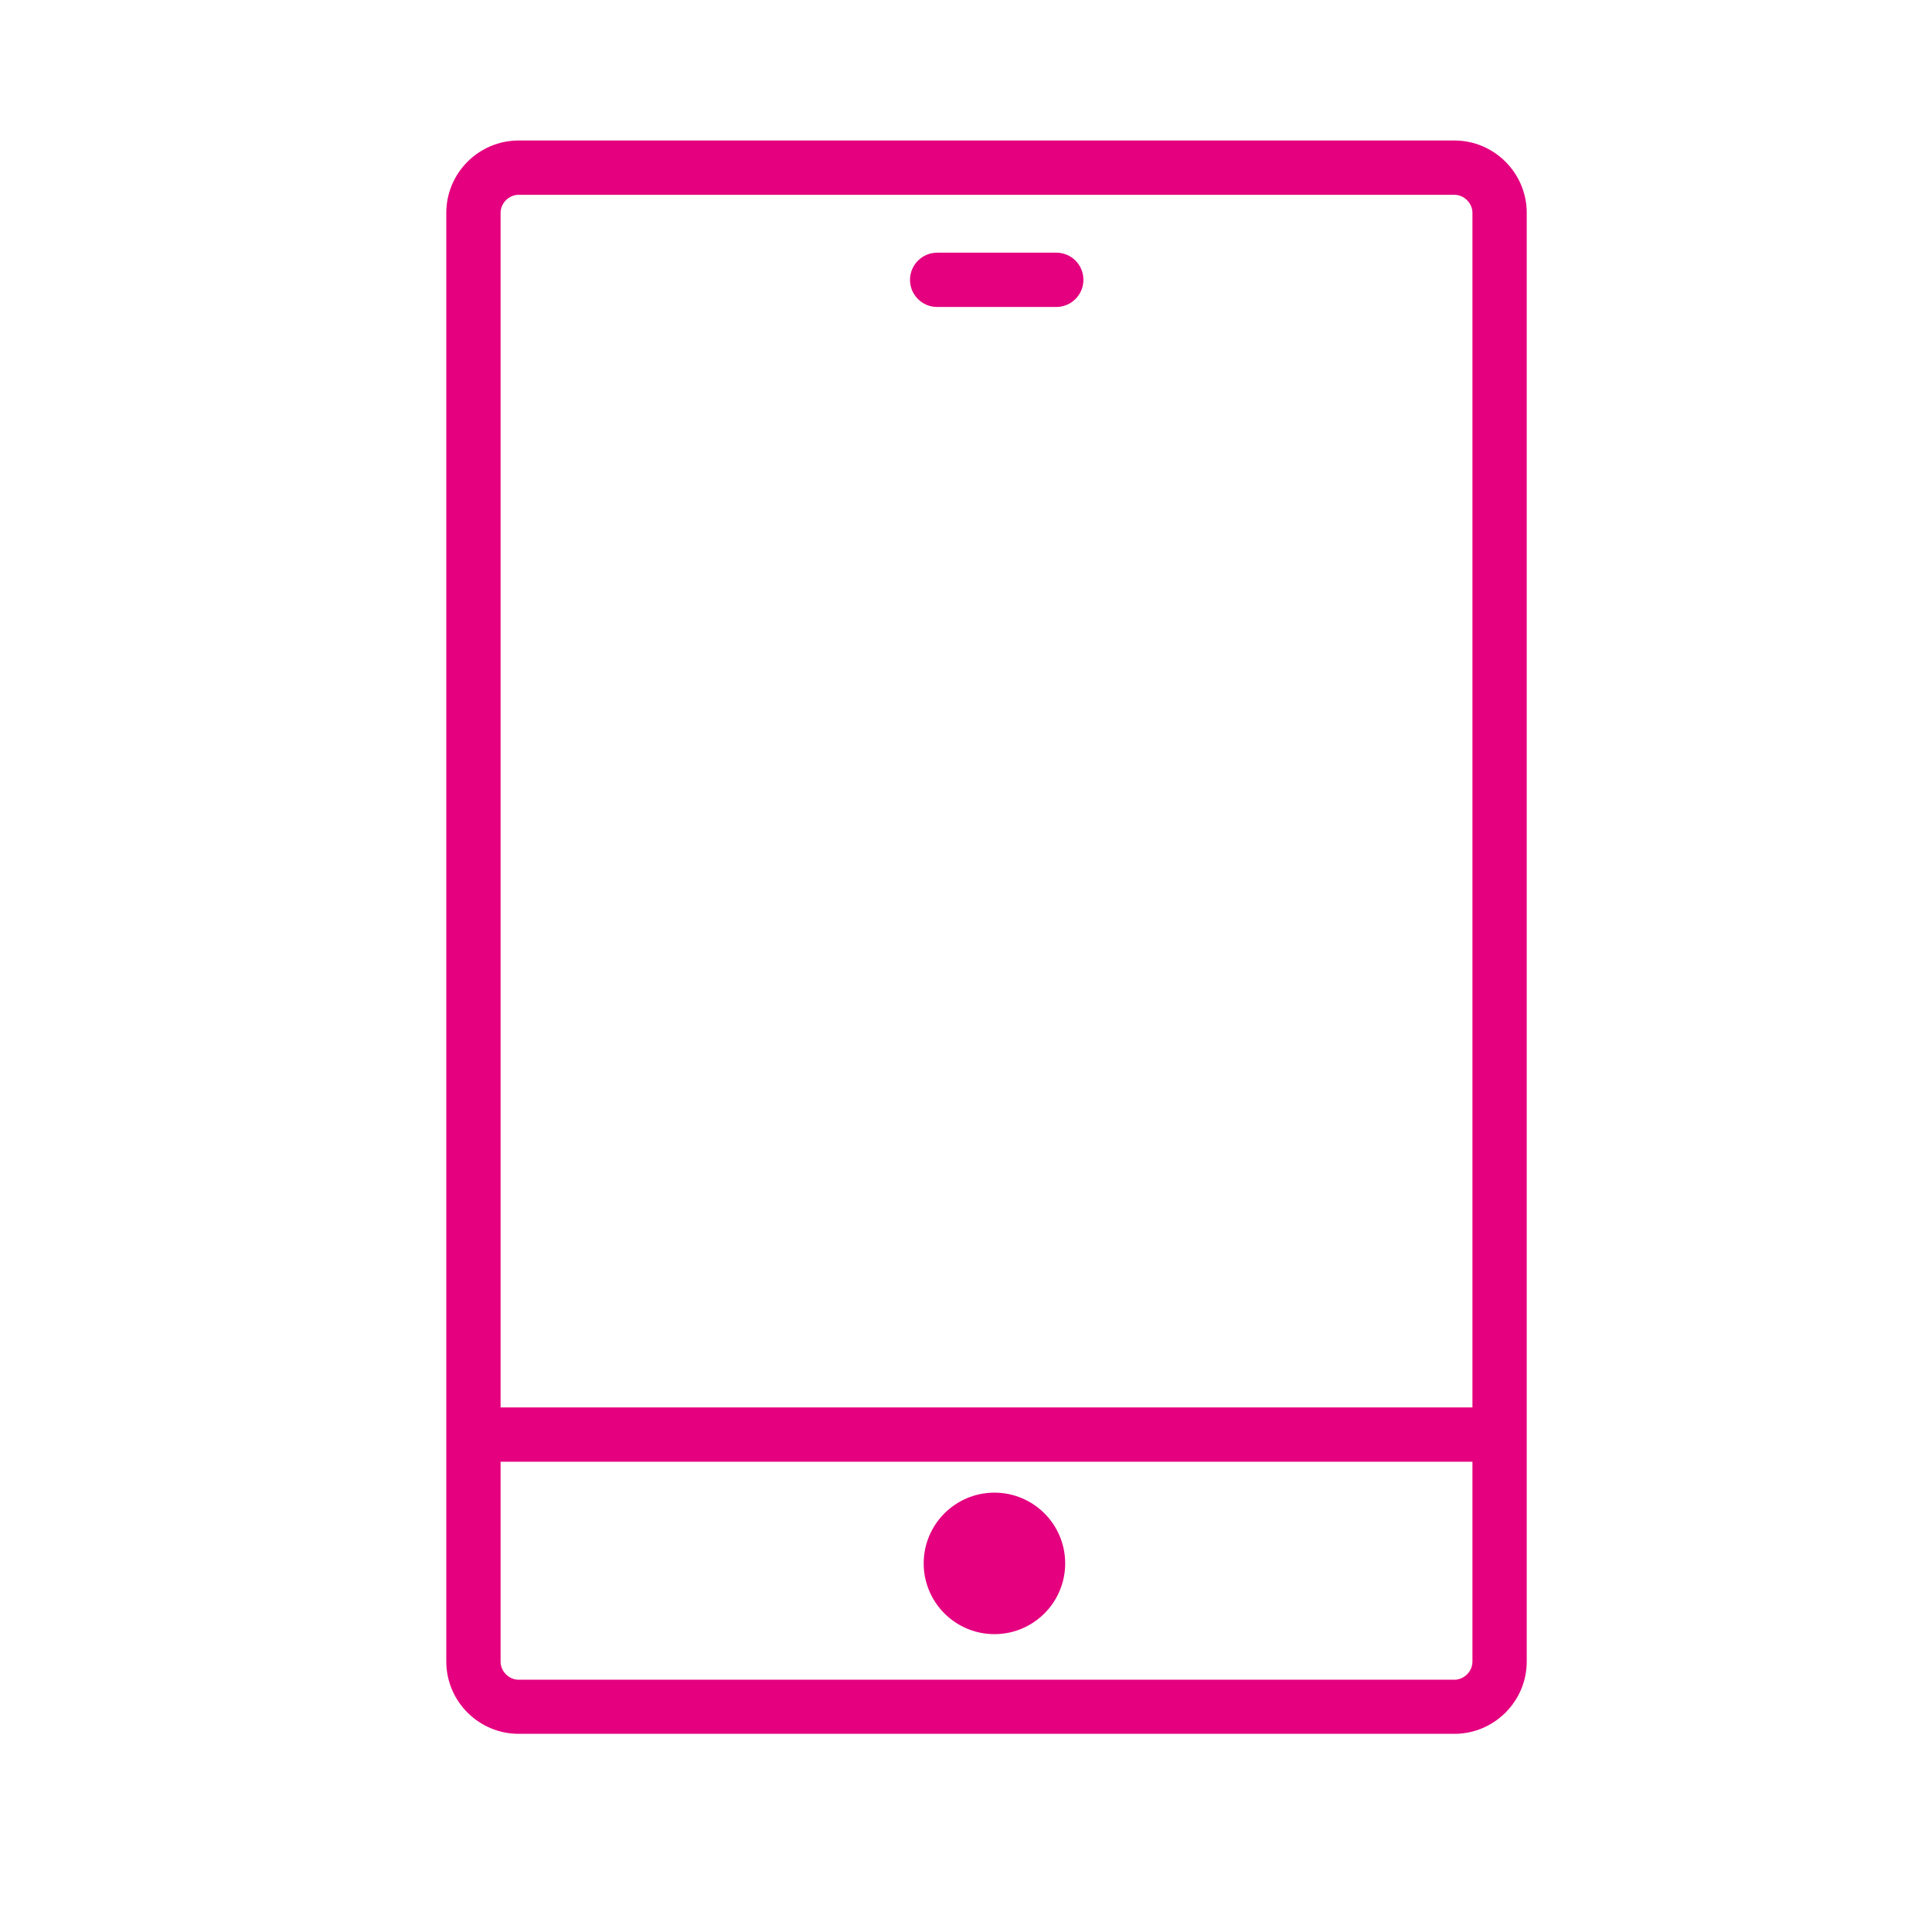 <?xml version="1.0" encoding="UTF-8"?><svg id="_レイヤー_2" xmlns="http://www.w3.org/2000/svg" width="97.49" height="97.49" xmlns:xlink="http://www.w3.org/1999/xlink" viewBox="0 0 97.49 97.49"><defs><style>.cls-1{fill:none;}.cls-2{fill:#e4007f;}.cls-3{clip-path:url(#clippath);}</style><clipPath id="clippath"><rect class="cls-1" width="97.49" height="97.49"/></clipPath></defs><g id="_レイヤー_1-2"><g class="cls-3"><path class="cls-2" d="M26.17,87.49h47.22c2.01,0,3.65-1.64,3.65-3.65V10.74c0-2.01-1.64-3.65-3.65-3.65H26.17c-2.01,0-3.65,1.64-3.65,3.65v73.1c0,2.01,1.64,3.65,3.65,3.65ZM25.26,10.74c0-.49.42-.91.91-.91h47.22c.49,0,.91.42.91.91v60.28H25.26V10.74ZM25.26,73.76h49.04v10.09c0,.49-.42.91-.91.91H26.17c-.49,0-.91-.42-.91-.91v-10.09Z"/><path class="cls-2" d="M50.18,82.46c1.97,0,3.57-1.6,3.57-3.57s-1.6-3.57-3.57-3.57-3.57,1.6-3.57,3.57,1.6,3.57,3.57,3.57Z"/><path class="cls-2" d="M53.3,12.75h-6.01c-.75,0-1.37.61-1.37,1.37s.61,1.37,1.37,1.37h6.01c.75,0,1.37-.61,1.37-1.37s-.61-1.37-1.37-1.37Z"/></g></g></svg>